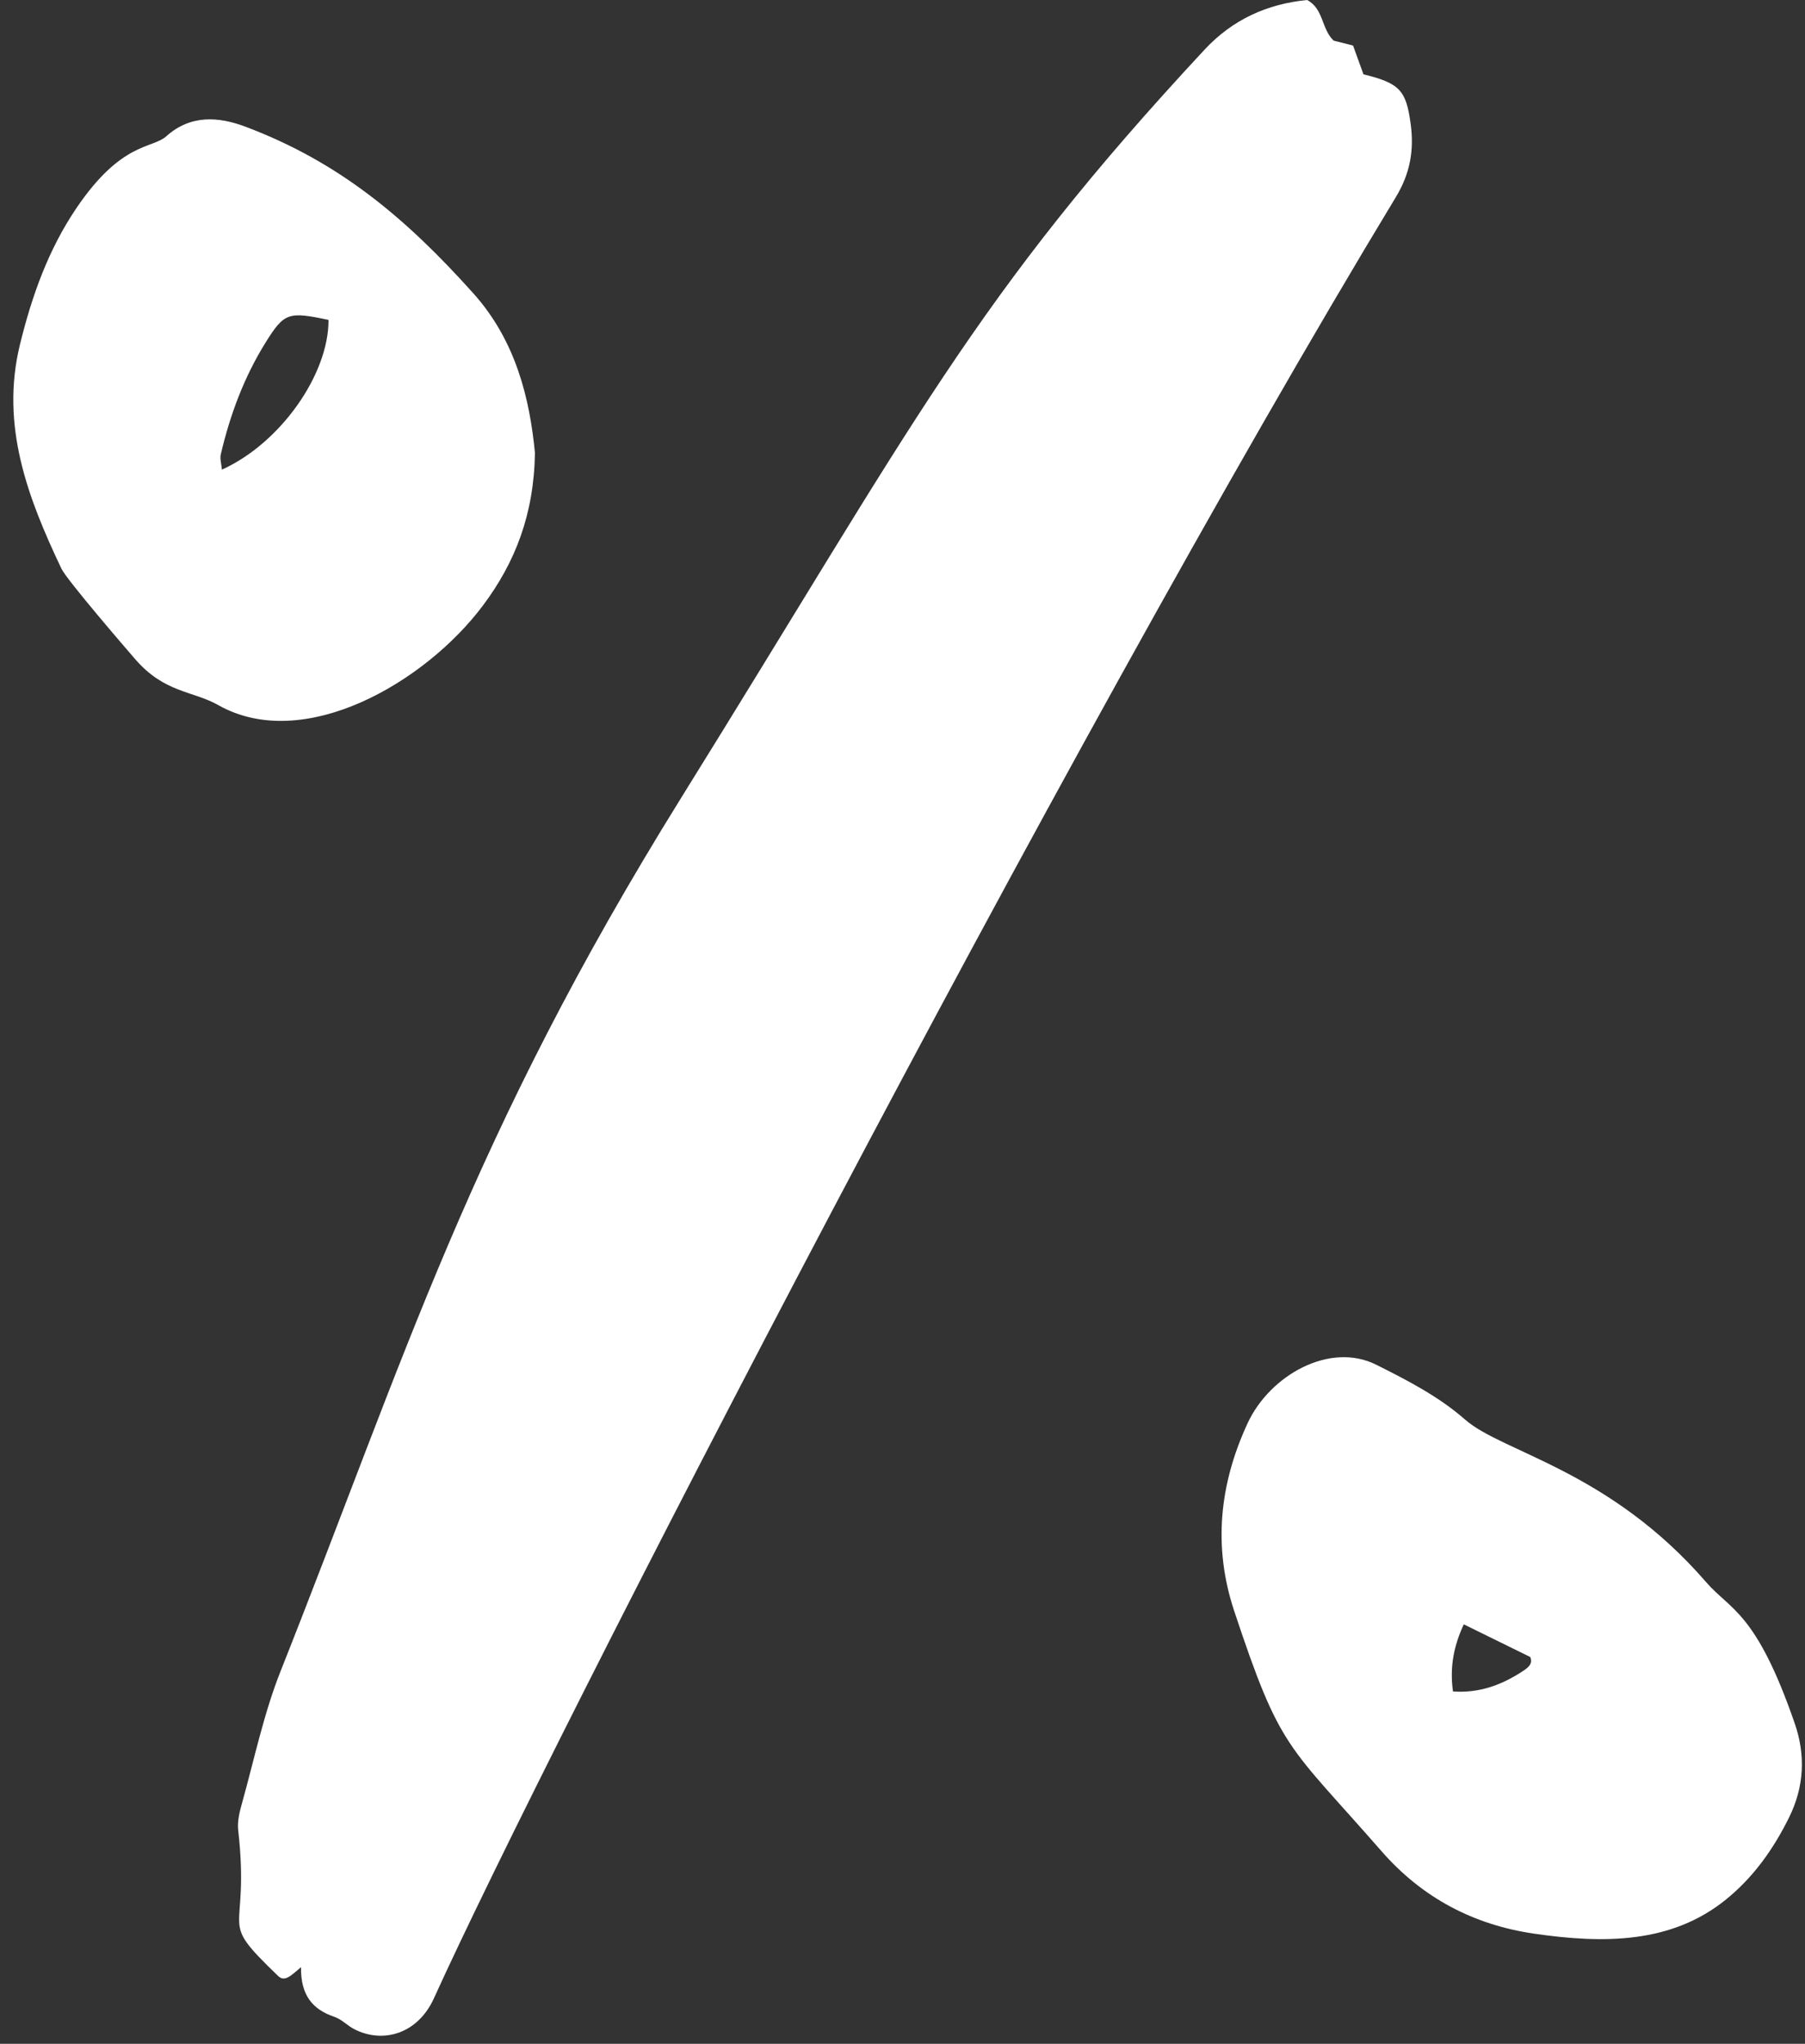 <?xml version="1.0" encoding="UTF-8" standalone="no"?><svg xmlns="http://www.w3.org/2000/svg" xmlns:xlink="http://www.w3.org/1999/xlink" fill="#000000" height="100.4" preserveAspectRatio="xMidYMid meet" version="1" viewBox="5.4 0.0 88.7 100.4" width="88.7" zoomAndPan="magnify"><rect x="5.4" y="0.0" width="88.7" height="100.4" fill="#333333" stroke="none"/><g fill="#ffffff" id="change1_1"><path d="M 20.191 96.633 C 19.66 97.094 19.379 97.367 19.062 97.062 C 15.969 94.082 17.715 95.293 17.105 89.902 C 17.055 89.461 17.18 88.977 17.305 88.535 C 17.906 86.379 18.367 84.16 19.191 82.086 C 25.309 66.684 28.496 55.879 38.891 39.164 C 50.367 20.711 53.25 14.629 64.602 2.43 C 65.965 0.969 67.656 0.195 69.633 0 C 70.449 0.426 70.328 1.418 70.938 1.996 C 71.203 2.066 71.52 2.145 71.891 2.238 C 72.059 2.699 72.234 3.188 72.402 3.652 C 74.207 4.09 74.5 4.453 74.723 6.094 C 74.898 7.391 74.691 8.527 74 9.672 C 57.535 36.875 32.297 85.867 26.723 98.164 C 25.918 99.934 24.203 100.391 22.816 99.684 C 22.473 99.508 22.188 99.195 21.832 99.074 C 20.773 98.715 20.176 98.035 20.191 96.633" fill="inherit"/><path d="M 16.305 23.07 C 19.176 21.777 21.559 18.387 21.543 15.715 C 19.566 15.297 19.371 15.352 18.445 16.836 C 17.391 18.531 16.703 20.383 16.25 22.32 C 16.199 22.539 16.281 22.793 16.305 23.07 Z M 31.688 22.246 C 31.641 25.266 30.715 27.633 29.137 29.738 C 26.309 33.523 20.324 37.012 16.125 34.637 C 14.867 33.926 13.488 34.051 12.035 32.371 C 11.695 31.98 8.68 28.488 8.418 27.934 C 6.762 24.445 5.406 20.902 6.383 16.914 C 6.969 14.527 7.781 12.242 9.172 10.199 C 11.379 6.949 12.879 7.312 13.566 6.699 C 14.762 5.625 16.137 5.723 17.469 6.227 C 22.098 7.969 25.367 10.738 28.668 14.418 C 30.758 16.754 31.43 19.59 31.688 22.246" fill="inherit"/><path d="M 76.801 83.09 C 78.125 83.18 79.195 82.762 80.195 82.117 C 80.453 81.949 80.754 81.75 80.598 81.398 C 79.508 80.863 78.469 80.352 77.332 79.793 C 76.855 80.824 76.629 81.863 76.801 83.09 Z M 80.785 94.988 C 77.801 94.551 75.289 93.223 73.293 90.941 C 68.641 85.621 68.34 86.031 66.051 79.141 C 65 75.977 65.324 72.898 66.711 69.91 C 67.805 67.551 70.754 65.895 73.035 67.043 C 74.57 67.812 76.094 68.594 77.395 69.734 C 79.242 71.355 84.473 72.211 89.25 77.73 C 90.426 79.09 91.699 79.168 93.594 84.656 C 94.137 86.223 94.059 87.773 93.324 89.266 C 92.559 90.816 91.574 92.215 90.215 93.312 C 87.543 95.477 84.223 95.488 80.785 94.988" fill="inherit"/></g></svg>